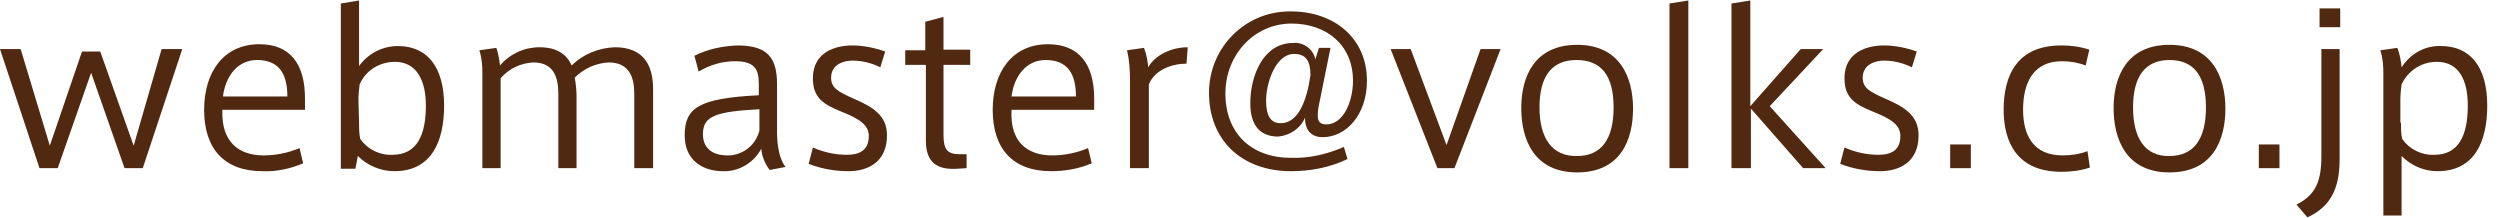 <svg version="1.1" xmlns="http://www.w3.org/2000/svg" viewBox="0 0 411.5 35.8" width="412" height="36">
<style type="text/css">
	.st0{fill:#512911;}
</style>
<path class="st0" d="M26.6,8H30l-6.5,19.6h-3L15,11.9L9.5,27.6H6.5L0,8h3.4l4.8,15.9l5.3-15.5h3L22,23.9L26.6,8z"/>
<path class="st0" d="M43.4,25.5c2,0,4-0.4,5.9-1.2l0.6,2.5c-2.1,0.9-4.4,1.4-6.7,1.3c-6.3,0-9.6-3.7-9.6-10.1
	c0-6.2,3.2-10.8,9.1-10.8c5.1,0,7.5,3.3,7.5,8.9V18H36.6C36.4,23.3,39.3,25.5,43.4,25.5L43.4,25.5z M42.3,9.8c-3.2,0-5.2,2.7-5.6,6
	h10.6C47.3,11.9,45.8,9.8,42.3,9.8L42.3,9.8z"/>
<path class="st0" d="M56.1,27.6V0.5l3-0.5v10.8c1.5-2.1,3.9-3.3,6.4-3.3c4.7,0,7.6,3.3,7.6,9.8c0,5.8-2,10.8-8.2,10.8
	c-2.2,0-4.4-0.9-6-2.5l-0.4,2.1H56.1z M59.1,20.1c0,0.9,0,1.8,0.2,2.7c1.2,1.7,3.2,2.7,5.3,2.6c4,0,5.5-3.2,5.5-8.1
	c0-4.1-1.5-7.2-5.1-7.2c-2.5,0-4.8,1.4-5.8,3.7c-0.1,0.8-0.2,1.7-0.2,2.5L59.1,20.1z"/>
<path class="st0" d="M88.8,7.7c2.9,0,4.5,1.2,5.3,3c1.9-1.9,4.5-2.9,7.1-3c4.7,0,6.3,2.9,6.3,6.9v13h-3.1V15.3
	c0-2.6-0.8-5.1-4.2-5.1c-2.1,0.1-4.1,1-5.6,2.5c0.2,1.1,0.3,2.1,0.3,3.2v11.7h-3V15.3c0-2.7-0.8-5.1-4.1-5.1c-2.1,0.1-4,1-5.4,2.6
	v14.8h-3V12c0-1.3-0.1-2.6-0.5-3.8l2.8-0.4c0.3,0.9,0.5,1.9,0.6,2.9C83.9,8.8,86.3,7.7,88.8,7.7z"/>
<path class="st0" d="M129.3,27.4l-2.6,0.5c-0.8-1-1.3-2.3-1.4-3.5c-1.2,2.3-3.7,3.8-6.3,3.7c-3.1,0-6.3-1.6-6.3-5.9
	c0-4.6,2.4-6.1,12.2-6.6v-1.7c0-2.3-0.4-3.9-3.9-3.9c-2.1,0-4.2,0.6-6,1.7l-0.7-2.6c2.2-1.1,4.6-1.6,7.1-1.7c5.1,0,6.5,2.2,6.5,6.4
	v7.8C127.9,24.2,128.4,26.3,129.3,27.4z M115.7,22c0,2.9,2.4,3.5,3.9,3.5c2.5,0.1,4.8-1.6,5.4-4.1v-3.5
	C117.8,18.3,115.7,19,115.7,22z"/>
<path class="st0" d="M144.9,11c-1.4-0.7-3-1.1-4.6-1.1c-1.4,0-3.5,0.6-3.5,2.8c0,1.7,1.1,2.3,3.8,3.5c3,1.3,5.4,2.7,5.4,6
	c0,4.5-3.3,5.9-6.3,5.9c-2.3,0-4.5-0.4-6.6-1.2l0.7-2.7c1.8,0.8,3.7,1.2,5.6,1.2c1.9,0,3.6-0.6,3.6-3.1c0-1.8-1.5-2.8-4.5-4
	s-4.7-2.3-4.7-5.5c0-4.3,3.7-5.4,6.5-5.4c1.8,0,3.7,0.4,5.4,1L144.9,11z"/>
<path class="st0" d="M159.1,25.3v2.3l-1.6,0.1c-3.2,0.2-5.1-1-5.1-4.6V10.6H149V8.2h3.3V3.5l3-0.8v5.4h4.4v2.5h-4.4v11.5
	c0,2.4,0.6,3.2,2.6,3.2H159.1z"/>
<path class="st0" d="M173.2,25.5c2,0,4-0.4,5.9-1.2l0.6,2.5c-2.1,0.9-4.4,1.3-6.7,1.3c-6.3,0-9.6-3.7-9.6-10.1
	c0-6.2,3.2-10.8,9.1-10.8c5.1,0,7.6,3.3,7.6,8.9V18h-13.6C166.2,23.3,169.1,25.5,173.2,25.5L173.2,25.5z M172.1,9.8
	c-3.2,0-5.2,2.7-5.6,6h10.6C177.1,11.9,175.6,9.8,172.1,9.8L172.1,9.8z"/>
<path class="st0" d="M195.5,7.7l-0.2,2.7c-2.4,0-5.2,1-6.2,3.4v13.8H186V13.2c0-1.7-0.1-3.4-0.5-5l2.8-0.4c0.4,1,0.6,2.1,0.7,3.2
	C190.1,9,192.8,7.7,195.5,7.7z"/>
<path class="st0" d="M210.4,22.4c-3.3,0-4.6-2.2-4.6-5.5c0-4.6,2.2-9.9,7-9.9c1.7-0.2,3.4,1,3.7,2.7l0.6-1.9h1.9l-1.7,8.4
	c-0.2,0.9-0.4,1.8-0.4,2.7c0,0.8,0.2,1.5,1.4,1.5c2.8,0,4.4-3.7,4.4-7.2c0-5.9-4.4-9.4-10.1-9.4c-6.2,0-10.9,5.2-10.9,11.5
	c0,6.5,4.2,10.6,10.8,10.6c3,0.1,6-0.6,8.7-1.8l0.6,2c-2.9,1.4-6.1,2-9.3,2c-8.1,0-13.5-5.1-13.5-12.9c0-7.4,5.9-13.4,13.3-13.4
	c0.1,0,0.1,0,0.2,0c7.1,0,12.5,4.4,12.5,11.4c0,5.6-3.4,9.3-7.3,9.3c-1.9,0-2.9-1.2-2.9-3.2C214.1,21,212.4,22.2,210.4,22.4z
	 M208.4,16.5c0,2.4,0.7,3.7,2.4,3.7c2.9,0,4.3-3.7,4.9-7.9c0-2.3-0.7-3.5-2.7-3.5C210,8.8,208.4,13.5,208.4,16.5L208.4,16.5z"/>
<path class="st0" d="M243.7,8h3.3l-7.6,19.6h-2.8L228.9,8h3.3l5.9,15.8L243.7,8z"/>
<path class="st0" d="M268.8,17.8c0,5.2-2.1,10.5-9.2,10.5s-9.2-5.4-9.2-10.6s2.2-10.4,9.2-10.4C266.6,7.3,268.8,12.6,268.8,17.8
	L268.8,17.8z M259.6,25.6c4,0,6-2.8,6-8s-2-7.8-6.1-7.8s-6.1,2.7-6.1,7.8S255.5,25.7,259.6,25.6L259.6,25.6z"/>
<path class="st0" d="M277.9,27.6h-3.1V0.5l3.1-0.5V27.6z"/>
<path class="st0" d="M300.5,27.6h-3.7l-8.6-9.8v9.8H285V0.5l3.1-0.5v17.4l8.3-9.4h3.7l-8.8,9.4L300.5,27.6z"/>
<path class="st0" d="M314.7,11c-1.4-0.7-3-1.1-4.6-1.1c-1.4,0-3.5,0.6-3.5,2.8c0,1.7,1.1,2.3,3.8,3.5c3,1.3,5.4,2.7,5.4,6
	c0,4.5-3.3,5.9-6.3,5.9c-2.3,0-4.5-0.4-6.6-1.2l0.7-2.7c1.8,0.8,3.7,1.2,5.6,1.2c1.9,0,3.6-0.6,3.6-3.1c0-1.8-1.5-2.8-4.5-4
	s-4.7-2.3-4.7-5.5c0-4.3,3.7-5.4,6.5-5.4c1.8,0,3.7,0.4,5.4,1L314.7,11z"/>
<path class="st0" d="M324.4,27.6H321v-3.9h3.4L324.4,27.6z"/>
<path class="st0" d="M329.8,18c0-5.8,2.3-10.6,9.5-10.6c1.6,0,3.1,0.2,4.6,0.7l-0.6,2.6c-1.3-0.5-2.6-0.7-3.9-0.7
	c-4.7,0-6.4,3.5-6.4,8c0,4.2,1.7,7.5,6.5,7.5c1.4,0,2.8-0.2,4.1-0.7l0.4,2.7c-1.5,0.5-3.1,0.7-4.7,0.7C332,28.2,329.8,23.3,329.8,18
	L329.8,18z"/>
<path class="st0" d="M366.3,17.8c0,5.2-2.1,10.5-9.2,10.5s-9.2-5.4-9.2-10.6s2.2-10.4,9.2-10.4S366.3,12.6,366.3,17.8L366.3,17.8z
	 M357.1,25.6c4,0,6-2.8,6-8s-2-7.8-6-7.8s-6,2.7-6,7.8S353.1,25.7,357.1,25.6L357.1,25.6z"/>
<path class="st0" d="M375.2,27.6h-3.4v-3.9h3.4V27.6z"/>
<path class="st0" d="M385.1,8v18.2c0,4.9-1.6,7.8-5.3,9.5l-1.8-2.1c3.2-1.6,4.1-3.9,4.1-8V8H385.1z M385.2,4.4h-3.4V1.3h3.4V4.4z"/>
<path class="st0" d="M401.8,7.5c4.7,0,7.6,3.3,7.6,9.8c0,5.8-2,10.8-8.2,10.8c-2.2,0-4.3-0.9-5.9-2.5v9.8h-3V12
	c0-1.3-0.1-2.6-0.5-3.8l2.8-0.4c0.4,1,0.6,2.1,0.7,3.2C396.8,8.7,399.2,7.4,401.8,7.5L401.8,7.5z M395.2,20.1c0,0.9,0,1.8,0.2,2.7
	c1.2,1.7,3.2,2.7,5.3,2.6c4,0,5.5-3.2,5.5-8.1c0-4.1-1.4-7.2-5.1-7.2c-2.5,0-4.7,1.4-5.8,3.7c-0.1,0.8-0.2,1.7-0.2,2.5V20.1z"/>
</svg>